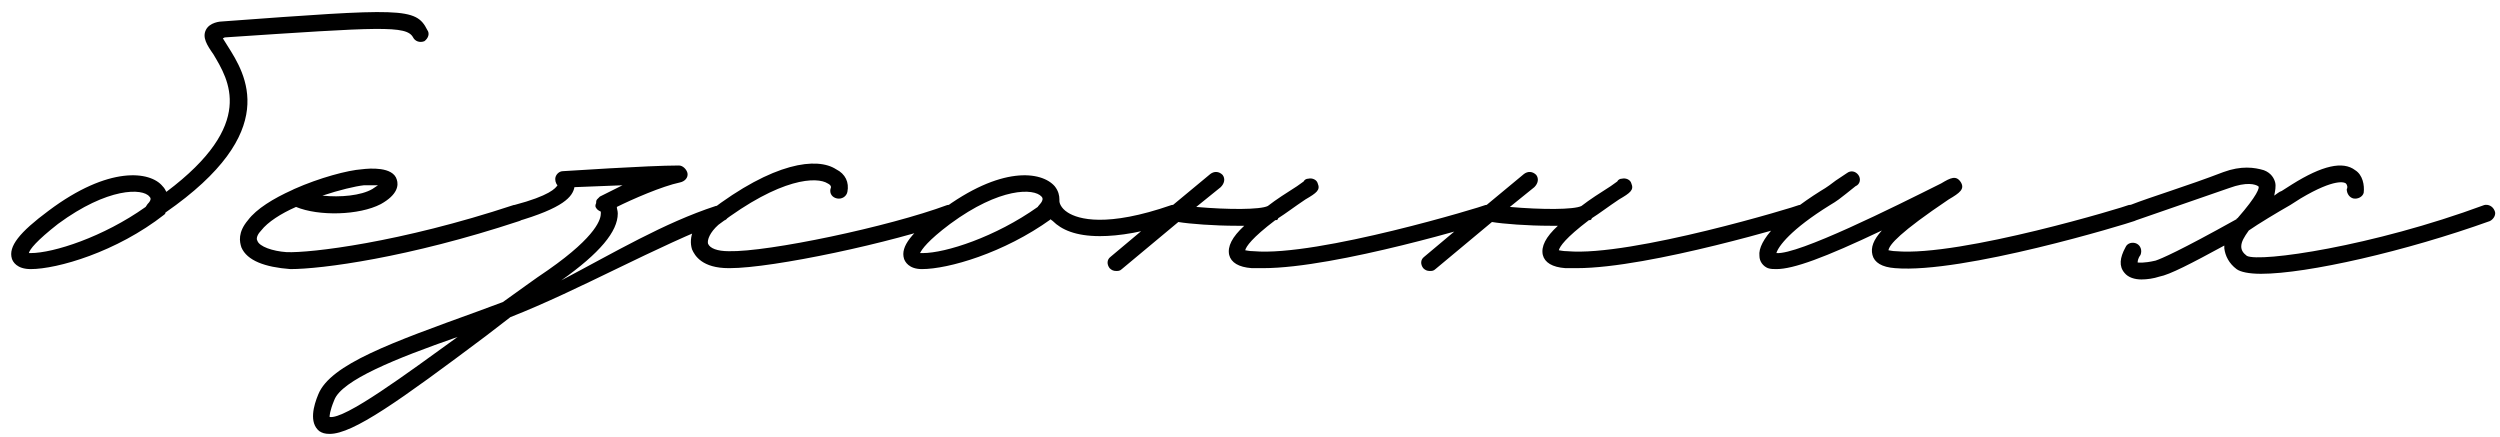 <?xml version="1.0" encoding="UTF-8"?>
<svg xmlns="http://www.w3.org/2000/svg" width="292" height="51" viewBox="0 0 292 51" fill="none">
  <path d="M49.9 3.49C50.23 3.93 50.01 4.48 49.57 4.81C49.02 5.03 48.47 4.81 48.25 4.37C47.48 2.94 44.4 3.16 26.25 4.37L26.03 4.48L26.58 5.36C28.67 8.66 32.96 15.37 19.32 24.83C19.32 24.94 19.32 24.94 19.21 25.05C13.6 29.45 6.67 31.43 3.59 31.43C1.94 31.43 1.5 30.55 1.39 30.22C0.95 28.79 2.27 27.14 5.68 24.61C12.72 19.33 17.56 19.99 18.99 21.75C19.21 21.97 19.32 22.19 19.43 22.41C29.99 14.49 26.69 9.32 24.93 6.35C24.16 5.25 23.61 4.37 24.05 3.49C24.49 2.61 25.7 2.5 26.03 2.5C46.93 0.96 48.58 0.85 49.9 3.49ZM17.23 23.84C17.78 23.29 17.56 23.07 17.45 22.96C16.68 21.97 12.61 21.86 6.78 26.15C4.25 28.13 3.48 29.12 3.37 29.56H3.59C6.23 29.56 12.06 27.69 17.01 24.17L17.23 23.84ZM33.917 31.43C30.947 31.21 28.857 30.44 28.197 28.9C27.977 28.24 27.757 27.14 28.967 25.71C29.957 24.39 31.937 23.18 34.137 22.19L34.357 22.08C37.327 20.76 40.627 19.88 42.277 19.77C43.157 19.66 45.907 19.44 46.347 20.98C46.567 21.64 46.457 22.74 44.477 23.84C41.947 25.16 37.217 25.27 34.577 24.17C32.817 24.94 31.277 25.93 30.507 26.92C30.177 27.25 29.847 27.8 30.067 28.13C30.287 28.79 31.827 29.34 33.477 29.45C36.227 29.56 46.677 28.35 59.987 23.95C60.537 23.84 61.087 24.06 61.197 24.61C61.417 25.16 61.087 25.71 60.647 25.82C47.667 30.11 37.547 31.43 33.917 31.43ZM37.657 22.85C39.747 23.07 42.167 22.85 43.487 22.08L44.147 21.64H42.497C41.507 21.75 39.637 22.19 37.657 22.85ZM85.026 24.39C85.246 24.83 85.136 25.49 84.696 25.71C76.556 28.79 67.756 33.85 59.616 37.04L56.756 39.24C46.636 46.83 41.246 50.68 38.496 50.68C37.946 50.68 37.616 50.57 37.286 50.35C36.076 49.36 36.626 47.38 37.176 46.06C38.606 42.54 45.756 40.01 55.766 36.38L58.736 35.28C60.606 33.96 62.366 32.64 64.016 31.54C69.846 27.47 70.176 25.49 70.176 24.94V24.72C69.956 24.61 69.736 24.5 69.626 24.28C69.516 24.17 69.516 23.95 69.626 23.73C69.626 23.62 69.626 23.4 69.736 23.29L70.066 22.96C70.286 22.85 71.386 22.3 72.706 21.64L67.096 21.86C66.876 22.96 65.886 24.28 60.166 25.93C59.836 25.82 59.506 25.49 59.396 25.16C59.286 24.61 59.616 24.06 60.056 23.95C64.236 22.85 64.896 21.97 65.116 21.64C64.896 21.42 64.786 20.98 64.896 20.65C65.006 20.32 65.336 19.99 65.776 19.99C65.886 19.99 75.676 19.33 79.306 19.33C79.746 19.33 80.186 19.77 80.296 20.21C80.406 20.76 79.966 21.2 79.416 21.31C77.326 21.75 73.806 23.29 72.046 24.17C72.046 24.39 72.156 24.61 72.156 24.94C72.156 27.03 70.066 29.56 65.556 32.75C71.826 29.45 77.546 26.04 83.596 24.06C84.036 23.95 84.696 23.95 85.026 24.39ZM38.496 48.7C40.256 49.03 47.516 43.64 53.456 39.35C46.196 41.88 39.926 44.41 39.046 46.72C38.496 48.04 38.496 48.59 38.496 48.7ZM85.116 31.32C82.036 31.32 81.156 29.89 80.826 29.12C80.386 27.69 81.046 26.04 82.806 24.72C90.396 18.89 95.456 18.34 97.656 19.77C98.756 20.32 99.196 21.31 98.976 22.41C98.866 22.96 98.316 23.29 97.766 23.18C97.216 23.07 96.886 22.63 96.996 22.08C97.106 21.86 97.106 21.64 96.666 21.42C95.456 20.65 91.276 20.65 83.906 26.26C82.916 27.14 82.586 28.02 82.696 28.46C82.916 29.01 83.796 29.34 85.116 29.34C89.736 29.45 103.816 26.48 110.636 23.95C111.186 23.84 111.736 24.06 111.846 24.61C112.066 25.05 111.846 25.6 111.296 25.82C104.256 28.35 90.286 31.32 85.226 31.32H85.116ZM138.039 24.61C138.259 25.05 137.929 25.71 137.489 25.82C133.639 27.14 130.669 27.58 128.469 27.58C125.609 27.58 123.959 26.81 122.969 25.82C122.859 25.71 122.749 25.71 122.749 25.6C117.249 29.56 110.759 31.43 107.679 31.43C106.139 31.43 105.699 30.55 105.589 30.22C105.149 28.79 106.469 27.14 109.879 24.61C116.919 19.33 121.649 19.99 123.189 21.75C123.629 22.3 123.739 22.85 123.739 23.29V23.51C123.739 23.62 123.849 24.28 124.729 24.83C125.939 25.6 129.239 26.59 136.829 23.95C137.379 23.84 137.929 24.06 138.039 24.61ZM121.209 24.17C121.209 24.06 122.089 23.4 121.649 22.96C120.769 21.97 116.809 21.86 110.979 26.15C108.339 28.13 107.679 29.12 107.459 29.56H107.789C110.429 29.56 116.259 27.69 121.209 24.17ZM174.81 24.61C174.92 25.16 174.59 25.71 174.15 25.82C173.38 26.04 156.11 31.32 147.53 31.32H146.21C144.67 31.21 143.79 30.66 143.57 29.78C143.35 28.79 143.9 27.69 145.33 26.37H144.45C141.81 26.37 138.95 26.15 137.63 25.93L131.03 31.43C130.81 31.65 130.59 31.65 130.37 31.65C130.04 31.65 129.82 31.54 129.6 31.32C129.27 30.88 129.27 30.33 129.71 30L136.53 24.28C136.64 24.28 136.75 24.17 136.86 24.06L141.37 20.32C141.81 19.99 142.36 19.99 142.8 20.43C143.13 20.87 143.02 21.42 142.58 21.86L139.72 24.17C143.46 24.5 147.2 24.5 148.08 24.06C149.07 23.29 150.28 22.52 151.49 21.75L152.26 21.2C152.37 20.98 152.59 20.87 152.81 20.87C153.25 20.76 153.8 20.98 153.91 21.42C154.24 22.19 153.8 22.52 152.48 23.29C151.16 24.17 150.17 24.94 149.29 25.49C149.29 25.6 149.18 25.71 149.07 25.71H148.96C146.21 27.8 145.55 28.79 145.44 29.23C145.55 29.23 145.88 29.34 146.43 29.34C153.91 30 173.38 24.06 173.49 23.95C174.04 23.84 174.59 24.06 174.81 24.61ZM211.441 24.61C211.551 25.16 211.221 25.71 210.781 25.82C210.011 26.04 192.741 31.32 184.161 31.32H182.841C181.301 31.21 180.421 30.66 180.201 29.78C179.981 28.79 180.531 27.69 181.961 26.37H181.081C178.441 26.37 175.581 26.15 174.261 25.93L167.661 31.43C167.441 31.65 167.221 31.65 167.001 31.65C166.671 31.65 166.451 31.54 166.231 31.32C165.901 30.88 165.901 30.33 166.341 30L173.161 24.28C173.271 24.28 173.381 24.17 173.491 24.06L178.001 20.32C178.441 19.99 178.991 19.99 179.431 20.43C179.761 20.87 179.651 21.42 179.211 21.86L176.351 24.17C180.091 24.5 183.831 24.5 184.711 24.06C185.701 23.29 186.911 22.52 188.121 21.75L188.891 21.2C189.001 20.98 189.221 20.87 189.441 20.87C189.881 20.76 190.431 20.98 190.541 21.42C190.871 22.19 190.431 22.52 189.111 23.29C187.791 24.17 186.801 24.94 185.921 25.49C185.921 25.6 185.811 25.71 185.701 25.71H185.591C182.841 27.8 182.181 28.79 182.071 29.23C182.181 29.23 182.511 29.34 183.061 29.34C190.541 30 210.011 24.06 210.121 23.95C210.671 23.84 211.221 24.06 211.441 24.61ZM207.482 31.43C207.152 31.43 206.822 31.43 206.492 31.32C205.942 31.1 205.502 30.55 205.502 29.89C205.282 28.13 207.922 25.27 212.652 22.3C213.422 21.86 213.972 21.42 214.412 21.09L215.732 20.21C216.172 19.88 216.722 19.99 217.052 20.43C217.382 20.87 217.272 21.53 216.722 21.75L215.622 22.63C215.072 23.07 214.522 23.51 213.752 23.95C209.132 26.81 207.702 28.79 207.482 29.56C210.012 29.78 221.232 24.17 226.732 21.42C227.832 20.76 228.492 20.43 229.042 21.31C229.482 22.08 228.932 22.52 227.612 23.29C221.892 27.14 220.682 28.57 220.572 29.23C220.682 29.23 221.012 29.34 221.452 29.34C229.042 30 248.512 24.06 248.622 23.95C249.172 23.84 249.722 24.06 249.832 24.61C250.052 25.16 249.722 25.71 249.282 25.82C248.402 26.15 229.262 31.98 221.342 31.32C219.802 31.21 218.922 30.66 218.702 29.78C218.482 28.9 218.812 28.02 219.802 26.92C213.092 30.11 209.462 31.43 207.482 31.43ZM291.369 24.61C291.589 25.05 291.259 25.6 290.819 25.82C281.029 29.34 269.479 31.98 264.089 31.98C262.659 31.98 261.669 31.76 261.229 31.43C260.349 30.77 259.909 29.89 259.799 29.01V28.68C255.949 30.77 253.419 32.09 252.209 32.31C251.549 32.53 250.779 32.64 250.119 32.64C249.349 32.64 248.579 32.42 248.139 31.87C247.479 31.1 247.589 30.11 248.249 28.9C248.469 28.35 249.129 28.24 249.569 28.46C250.009 28.68 250.229 29.23 250.009 29.78C249.679 30.22 249.679 30.55 249.679 30.66C249.789 30.66 250.339 30.77 251.769 30.44C252.429 30.22 254.519 29.34 261.229 25.6C261.229 25.6 261.229 25.49 261.339 25.49C263.649 22.85 263.979 21.86 263.759 21.75C263.429 21.53 262.439 21.2 260.349 21.97L249.239 25.82C248.689 26.04 248.139 25.71 248.029 25.16C247.919 24.61 248.249 24.17 248.799 23.95C251.329 22.96 255.399 21.75 259.689 20.1C261.779 19.33 263.319 19.55 264.419 19.88C265.299 20.21 265.629 20.87 265.739 21.31C265.849 21.75 265.739 22.3 265.629 22.85C265.959 22.63 266.179 22.41 266.509 22.3L267.719 21.53C271.239 19.33 273.659 18.78 275.089 19.88C275.969 20.43 276.189 21.64 276.079 22.52C275.969 22.96 275.419 23.29 274.869 23.18C274.429 23.07 274.099 22.63 274.099 22.08C274.209 21.97 274.209 21.64 273.989 21.42C273.879 21.31 272.779 20.76 268.709 23.18L267.499 23.95C265.959 24.83 263.759 26.15 262.659 26.92C262.109 27.69 261.779 28.24 261.779 28.79C261.779 29.23 261.999 29.56 262.439 29.89C263.979 30.66 277.069 28.79 290.159 23.95C290.599 23.84 291.149 24.06 291.369 24.61Z" fill="black"></path>
</svg>
